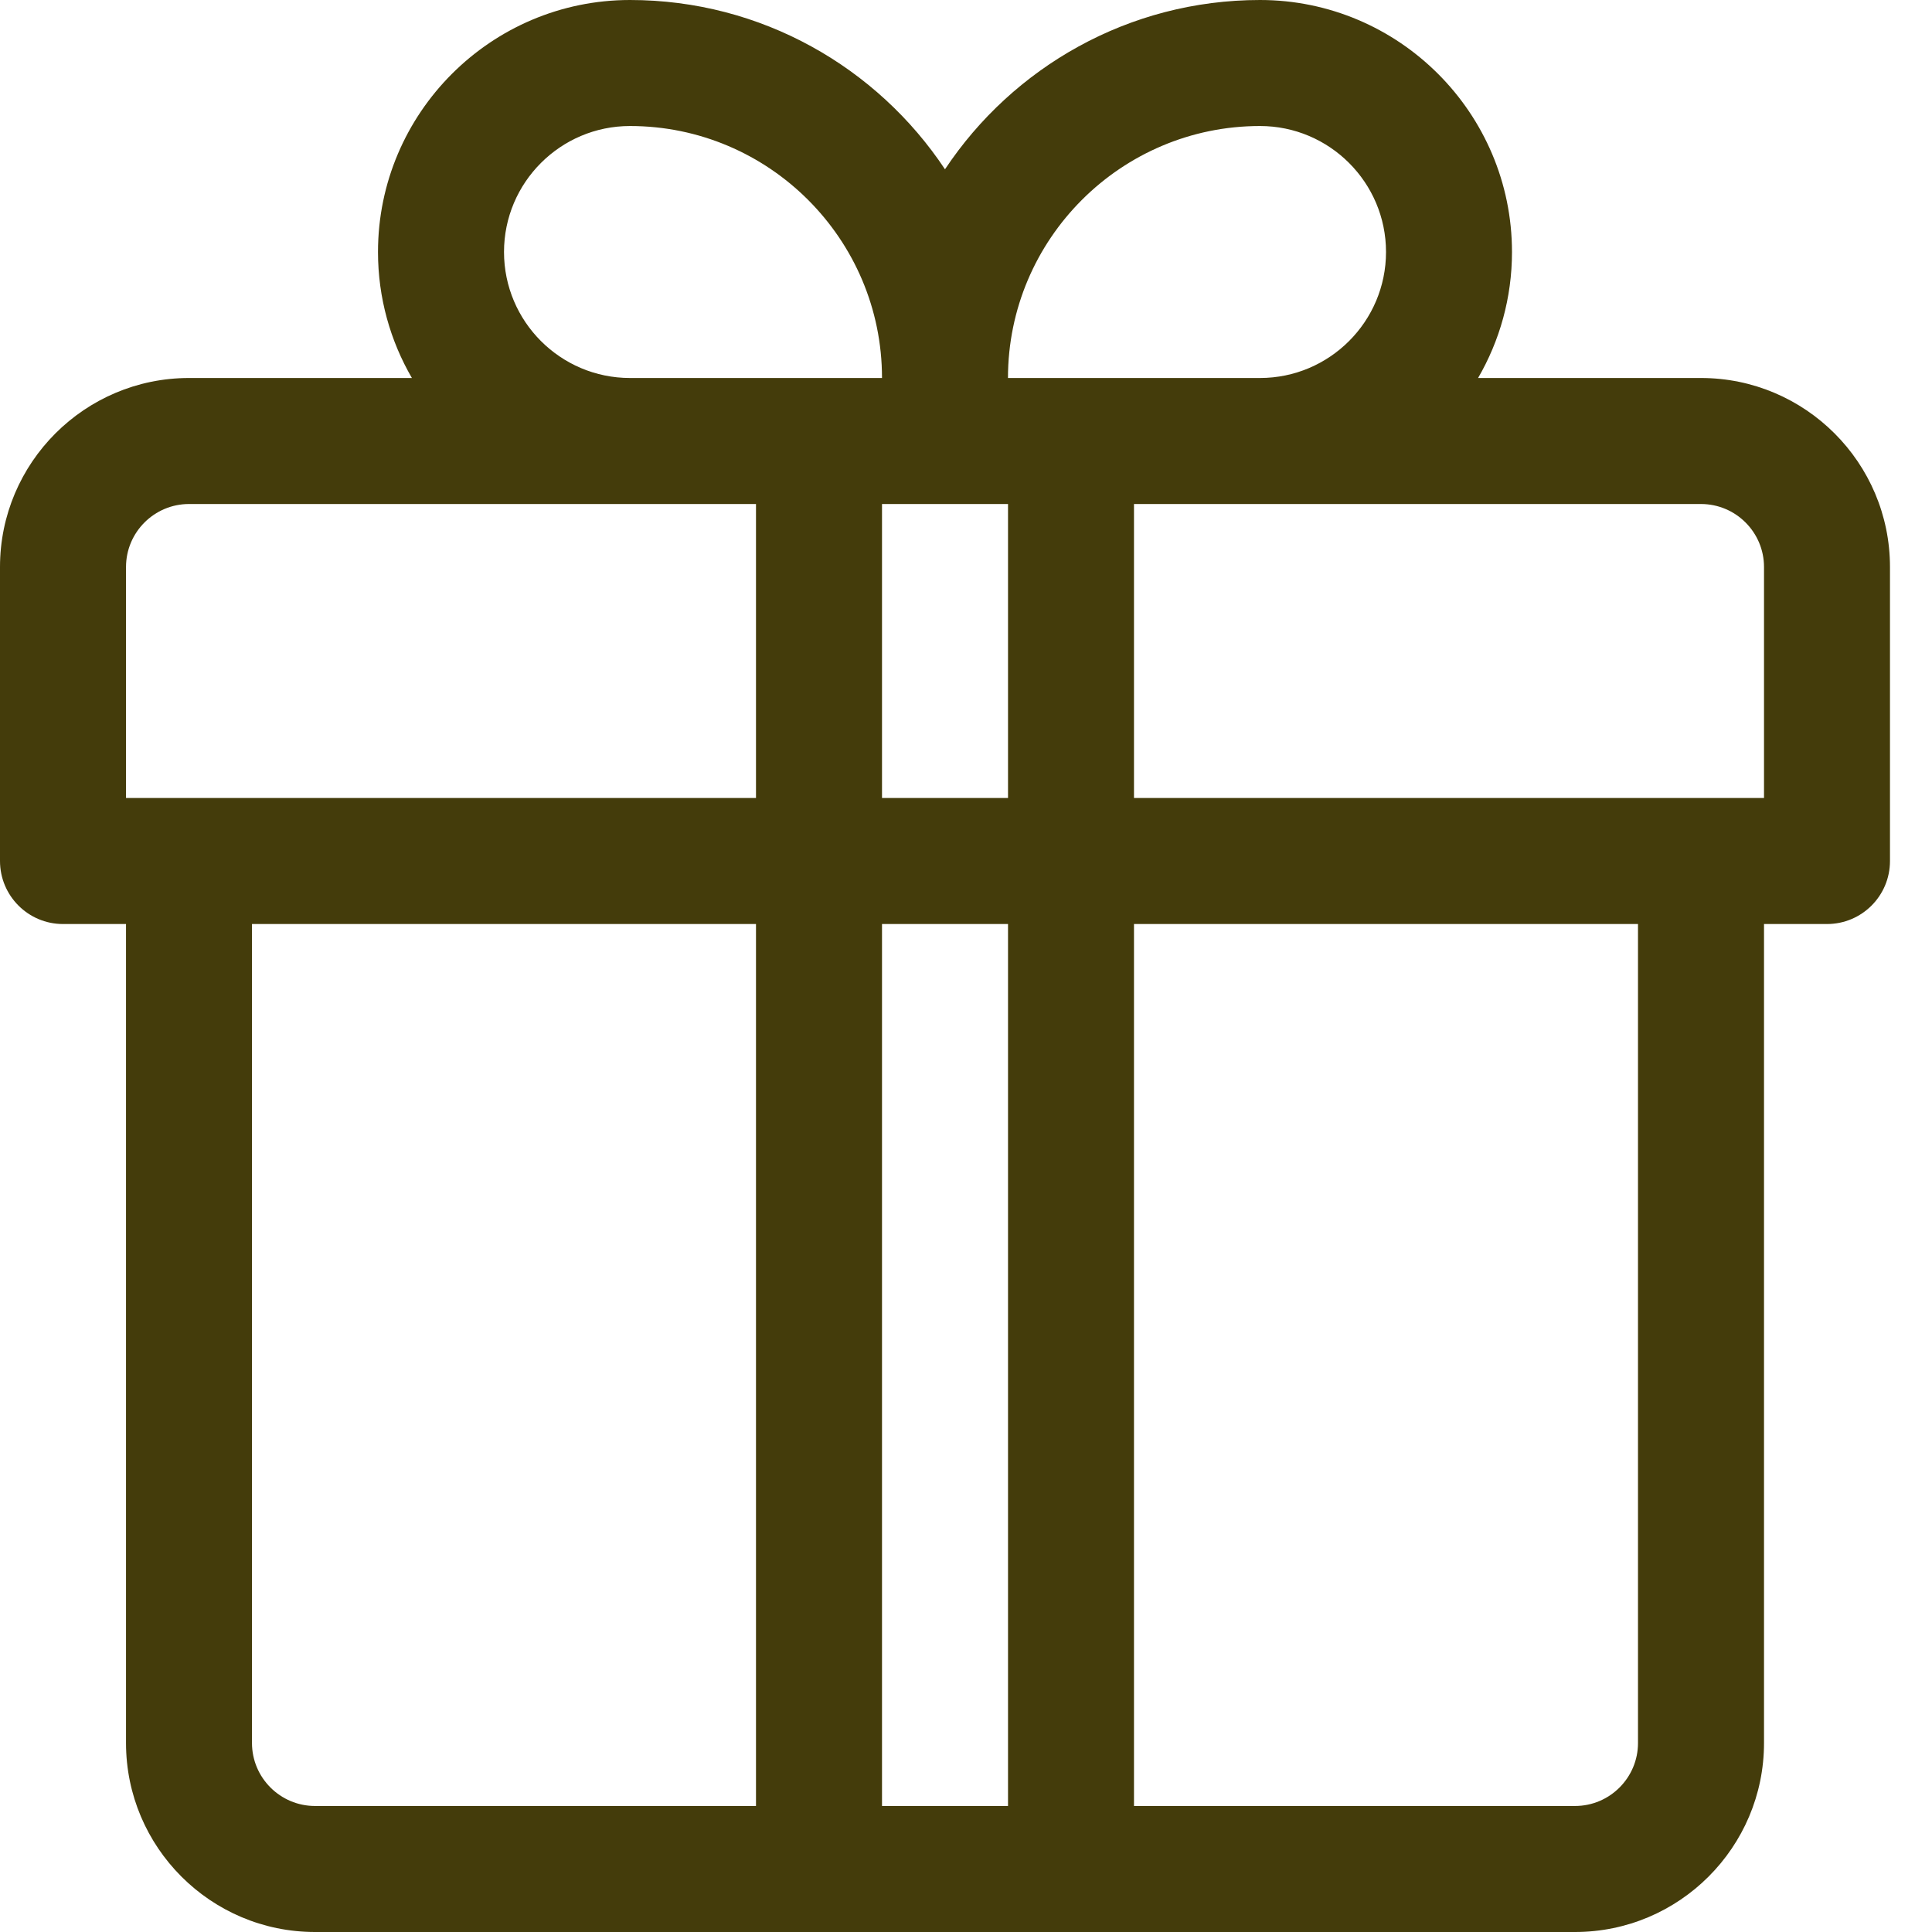 <svg width="40" height="40" viewBox="0 0 40 40" fill="none" xmlns="http://www.w3.org/2000/svg">
<path d="M35.217 7.826H30.602C31.048 7.058 31.304 6.167 31.304 5.217C31.304 2.341 28.964 0 26.087 0C23.368 0 20.968 1.394 19.565 3.505C18.162 1.394 15.763 0 13.043 0C10.167 0 7.826 2.341 7.826 5.217C7.826 6.167 8.082 7.058 8.528 7.826H3.913C1.755 7.826 0 9.581 0 11.739V17.826C0 18.546 0.584 19.131 1.304 19.131H2.609V36.087C2.609 38.245 4.364 40 6.522 40C7.613 40 31.407 40 32.609 40C34.766 40 36.522 38.245 36.522 36.087V19.131H37.826C38.547 19.131 39.13 18.547 39.13 17.826V11.739C39.13 9.581 37.375 7.826 35.217 7.826ZM13.043 2.609C15.92 2.609 18.261 4.949 18.261 7.826C17.69 7.826 13.707 7.826 13.043 7.826C11.605 7.826 10.435 6.656 10.435 5.217C10.435 3.779 11.605 2.609 13.043 2.609ZM15.652 37.391H6.522C5.803 37.391 5.217 36.806 5.217 36.087V19.131H15.652V37.391ZM15.652 16.522C15.108 16.522 3.157 16.522 2.609 16.522V11.739C2.609 11.02 3.194 10.435 3.913 10.435C4.149 10.435 15.395 10.435 15.652 10.435V16.522H15.652ZM20.87 37.391H18.261V19.131H20.87V37.391ZM20.87 16.522H18.261V10.435C19.205 10.435 19.926 10.435 20.87 10.435V16.522ZM26.087 2.609C27.525 2.609 28.696 3.779 28.696 5.217C28.696 6.656 27.525 7.826 26.087 7.826C25.488 7.826 21.432 7.826 20.869 7.826C20.87 4.949 23.21 2.609 26.087 2.609ZM33.913 36.087C33.913 36.806 33.328 37.391 32.609 37.391H23.478V19.131H33.913V36.087H33.913ZM36.522 16.522C35.973 16.522 24.022 16.522 23.478 16.522V10.435C23.736 10.435 34.982 10.435 35.217 10.435C35.937 10.435 36.522 11.02 36.522 11.739V16.522H36.522Z" fill="#443C0B"/>
</svg>
